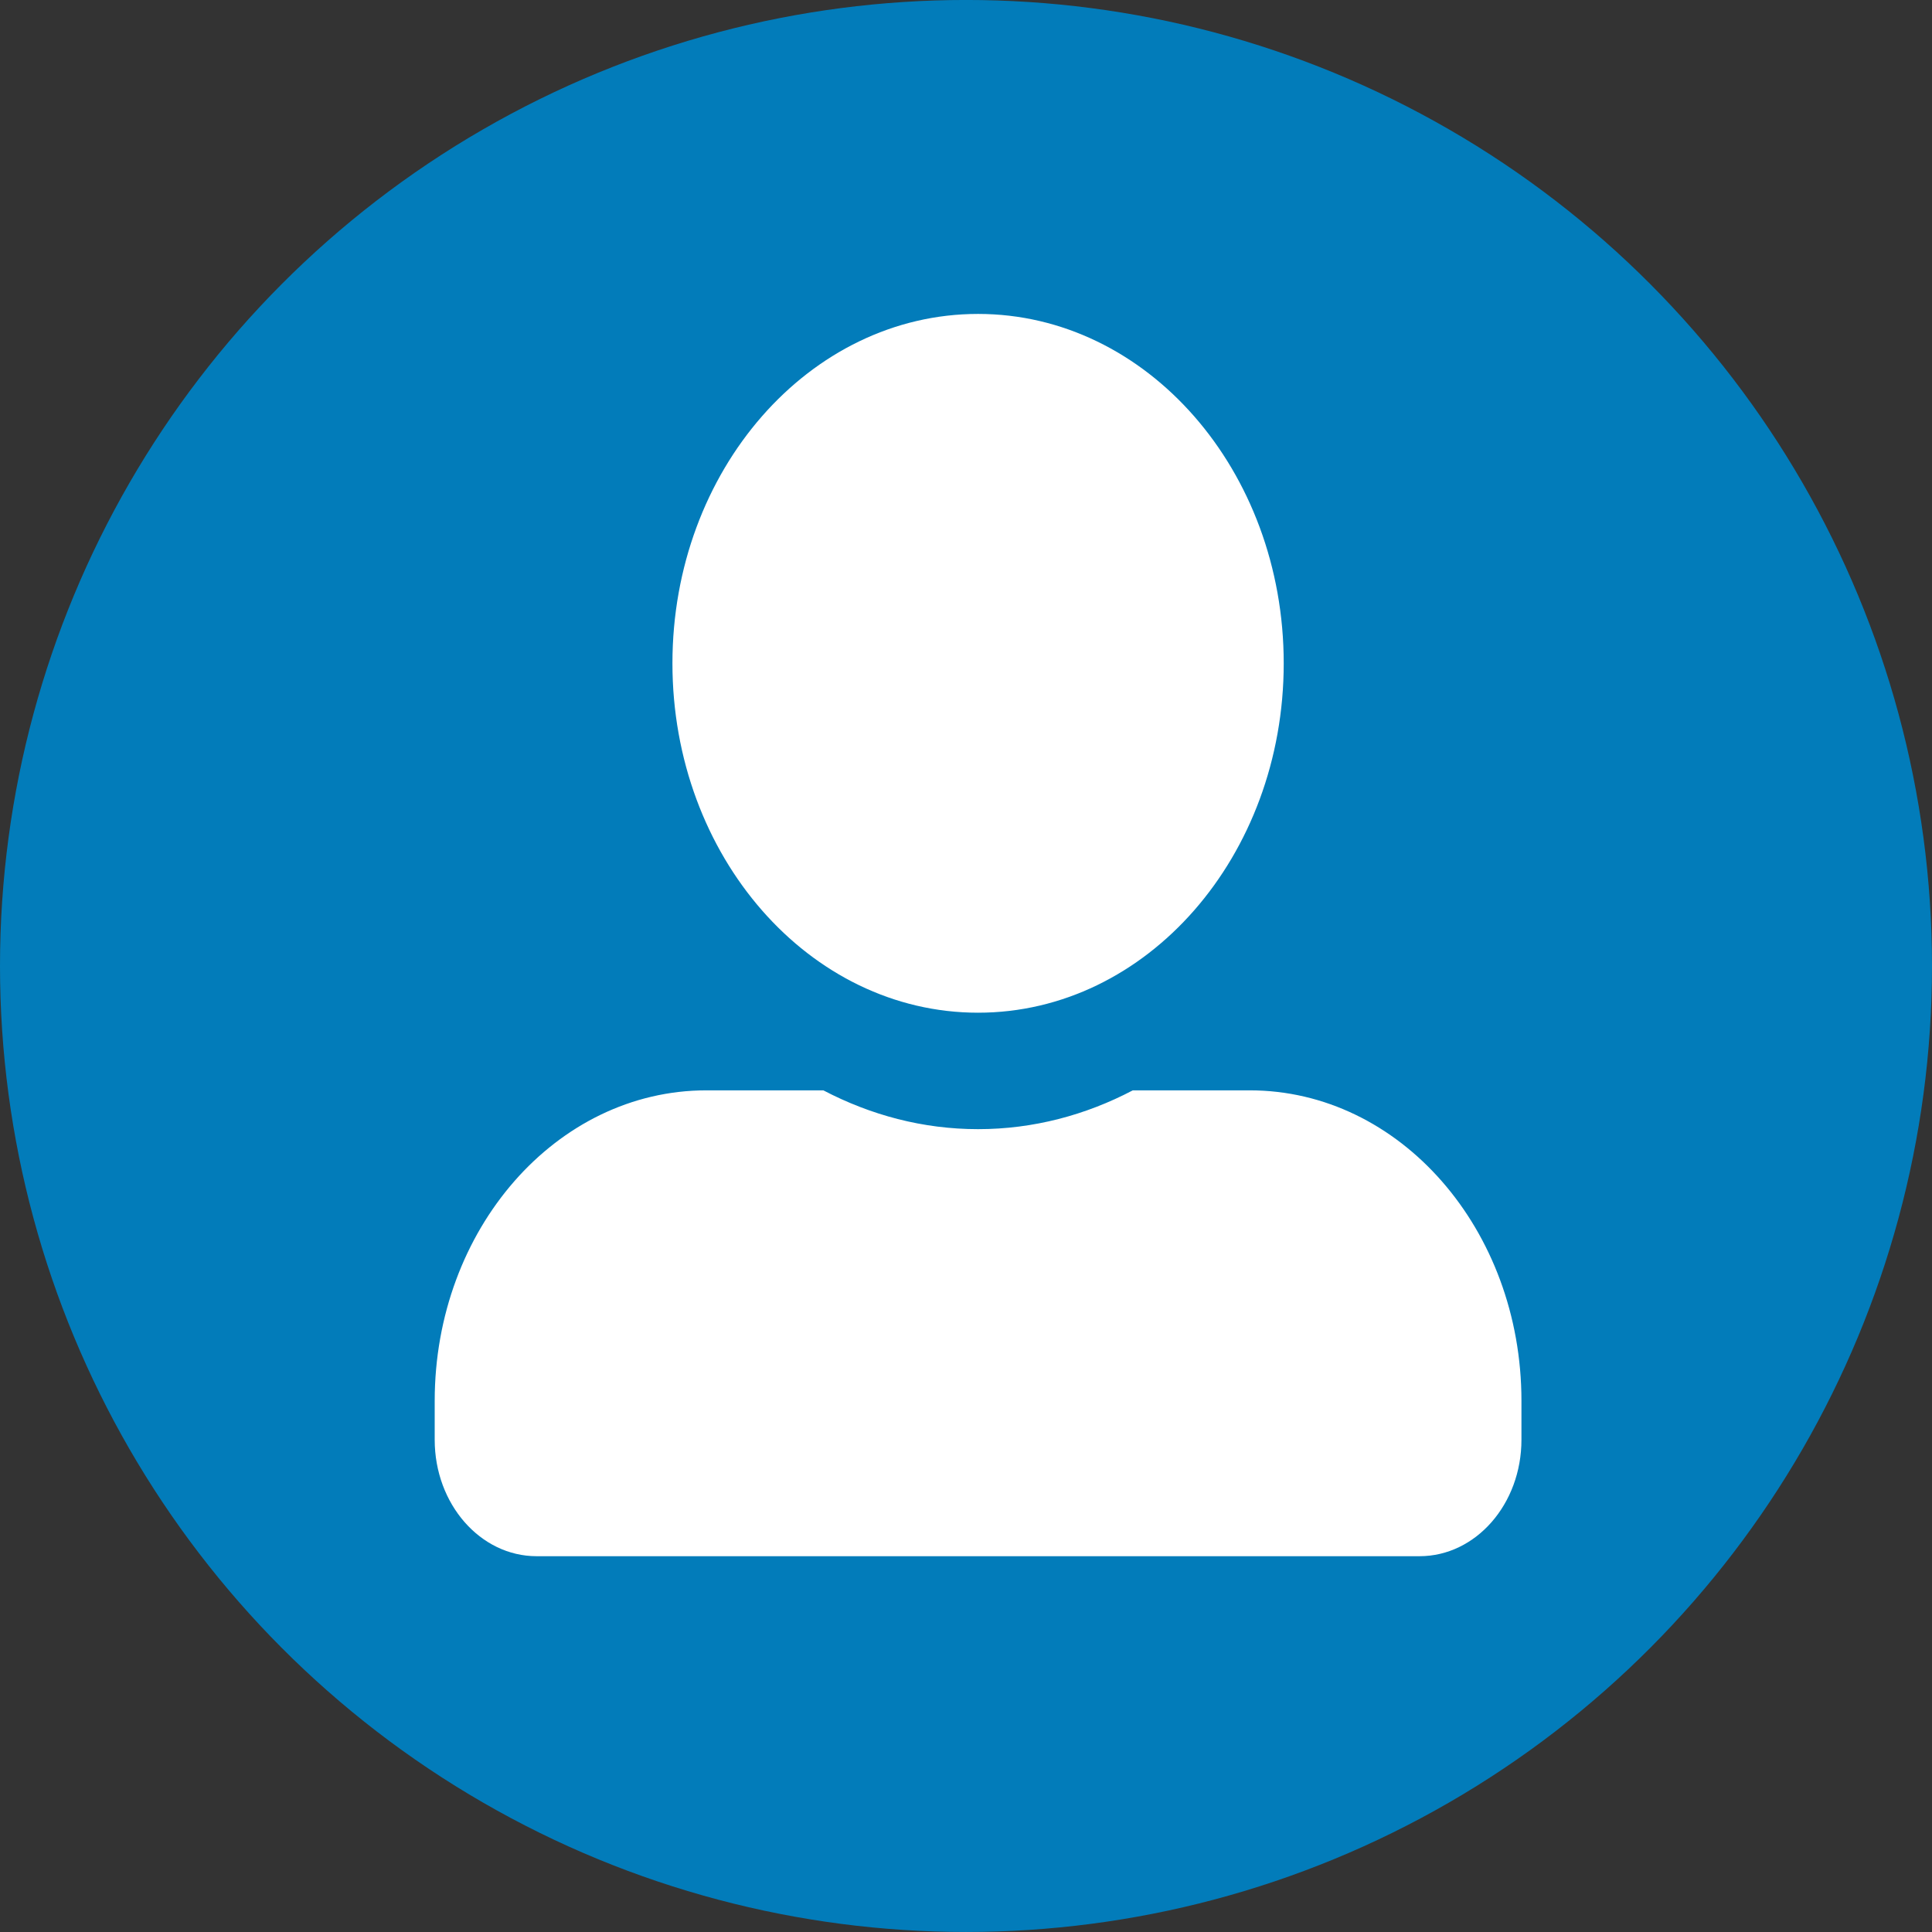 <svg width="80" height="80" viewBox="0 0 80 80" fill="none" xmlns="http://www.w3.org/2000/svg">
<rect x="0" y="0" width="80" height="80" fill="#333333" stroke="none"/>
<circle cx="40" cy="39.999" r="40" fill="#027CBA"/>
<path d="M40.5 41.934C47.487 41.934 53.156 35.454 53.156 27.466C53.156 19.479 47.487 12.999 40.5 12.999C33.513 12.999 27.844 19.479 27.844 27.466C27.844 35.454 33.513 41.934 40.5 41.934ZM51.75 45.149H46.907C44.956 46.174 42.785 46.756 40.5 46.756C38.215 46.756 36.053 46.174 34.093 45.149H29.25C23.036 45.149 18 50.906 18 58.009V59.617C18 62.279 19.89 64.439 22.219 64.439H58.781C61.11 64.439 63 62.279 63 59.617V58.009C63 50.906 57.964 45.149 51.75 45.149Z" fill="white"/>
</svg>
